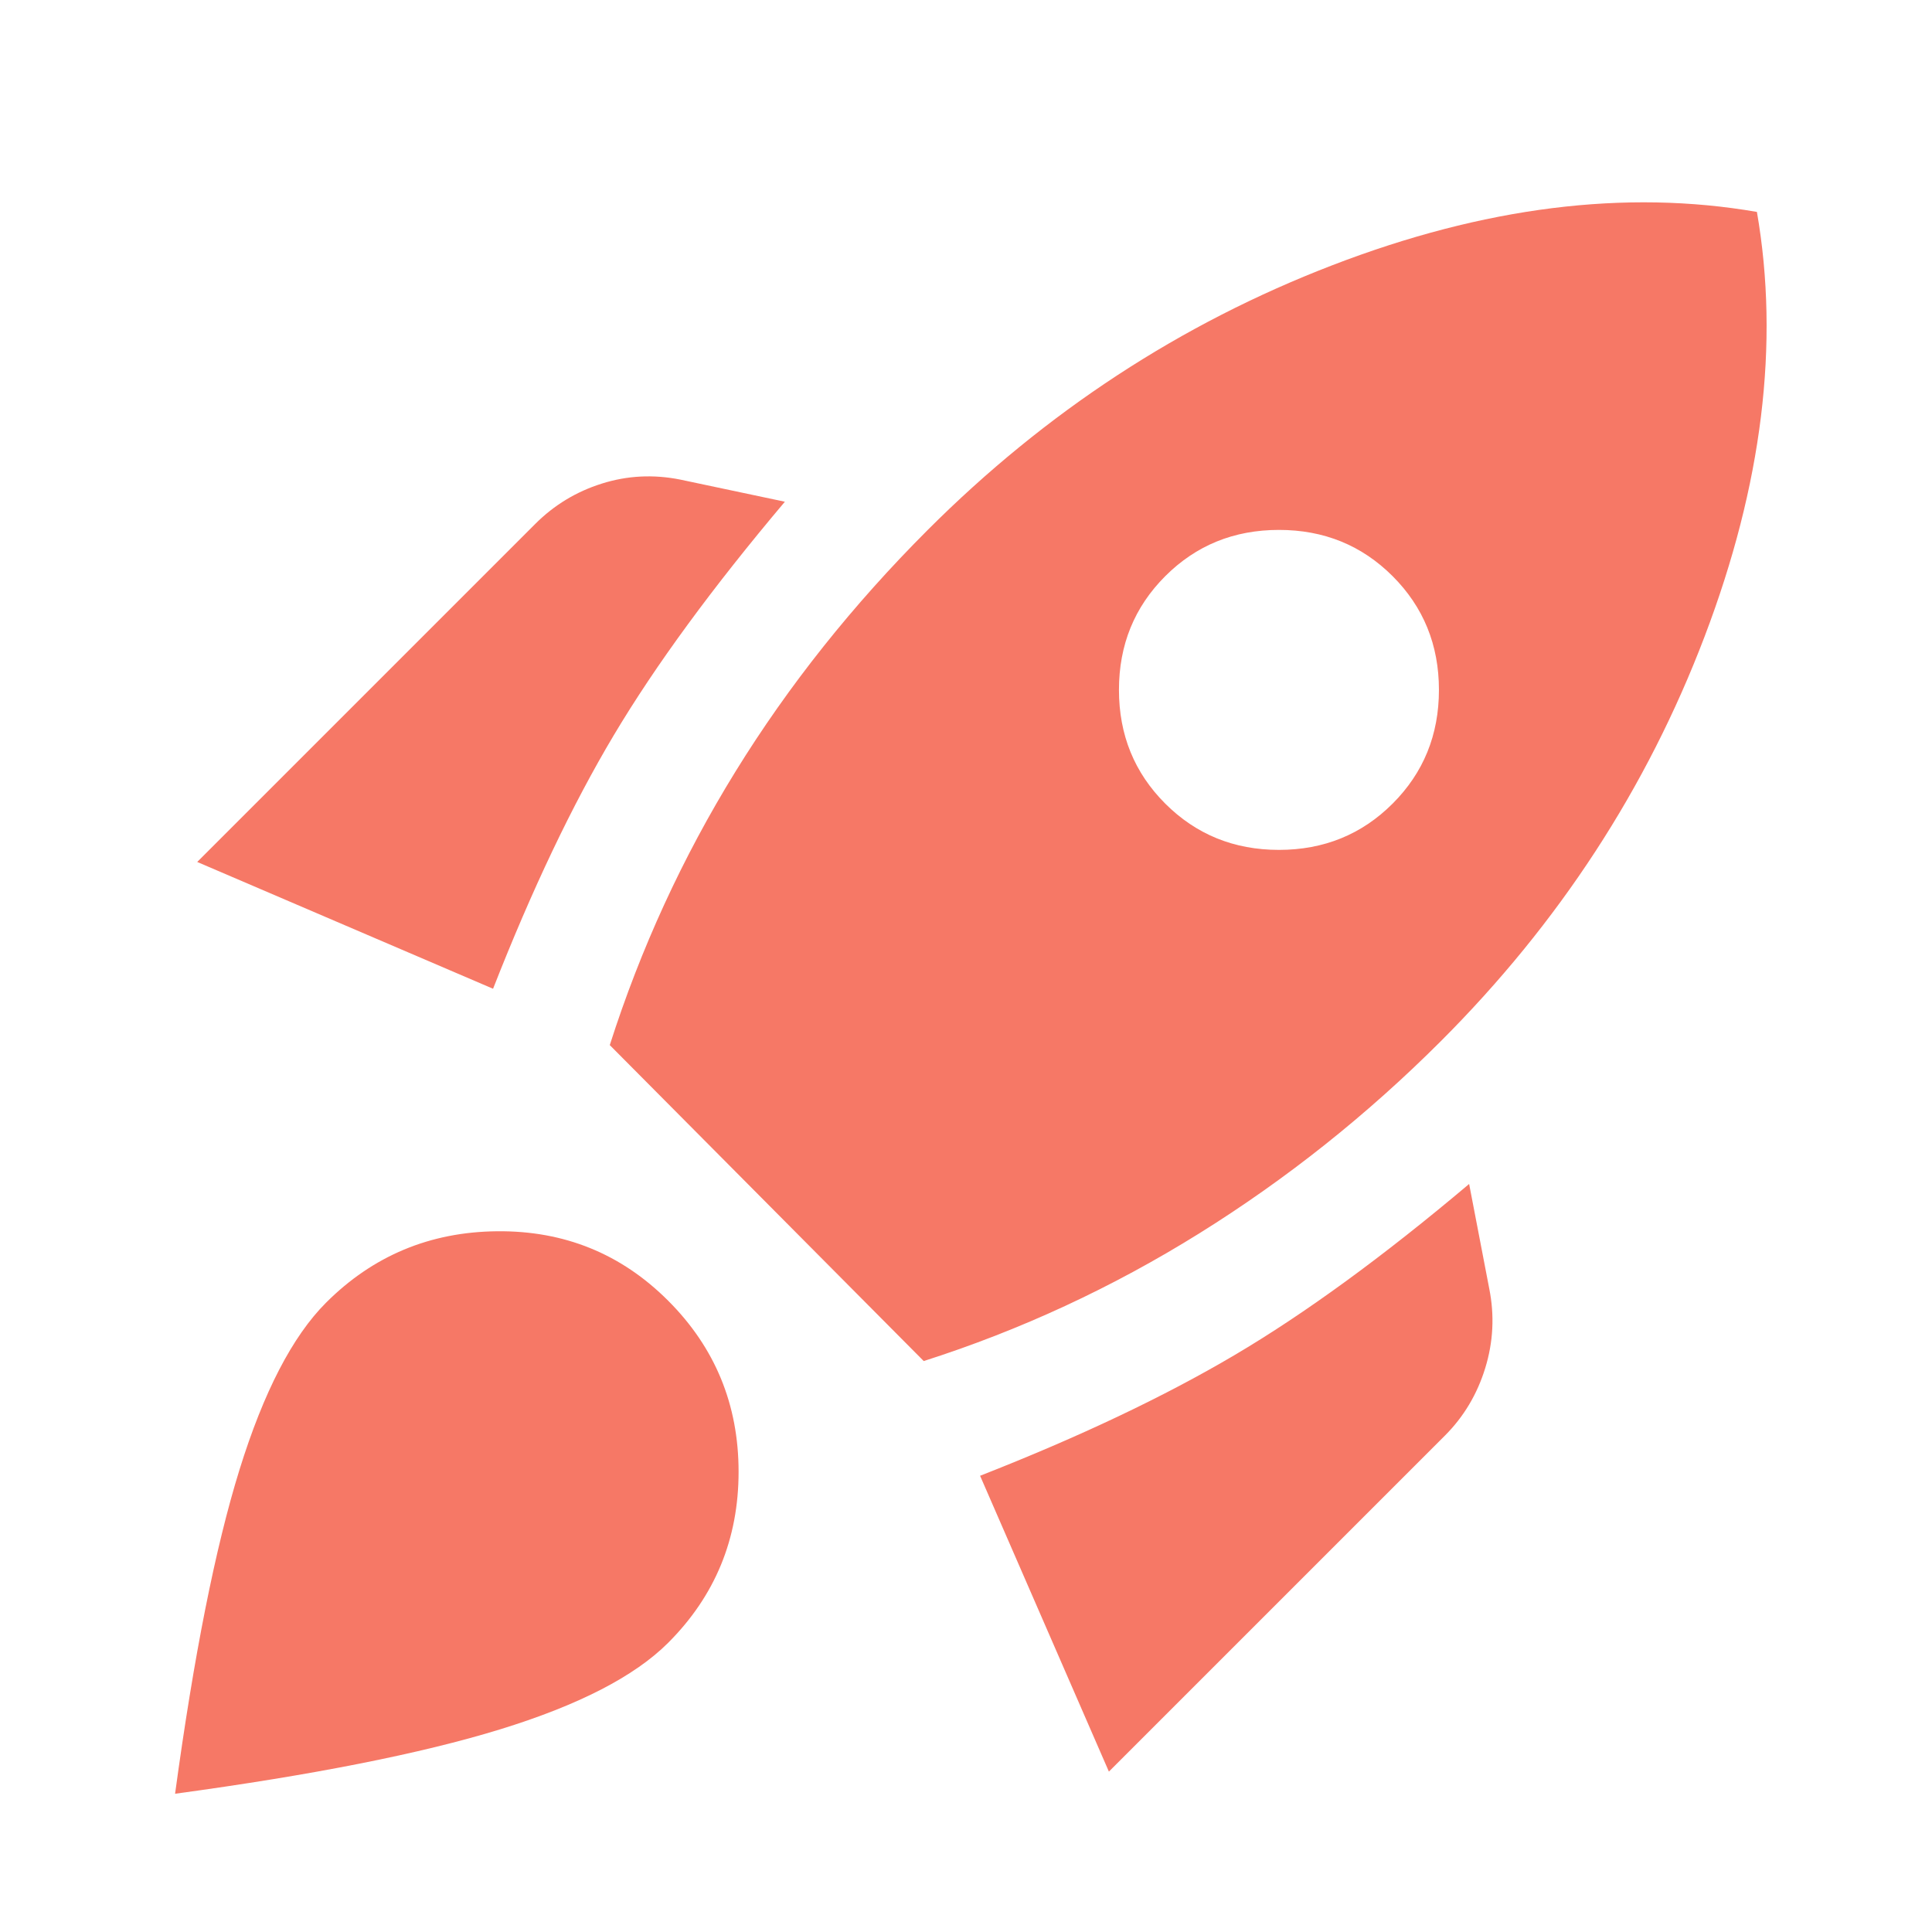 <svg width="100" height="100" viewBox="0 0 100 100" fill="none" xmlns="http://www.w3.org/2000/svg">
<mask id="mask0_23_1377" style="mask-type:alpha" maskUnits="userSpaceOnUse" x="0" y="0" width="100" height="100">
<rect width="100" height="100" fill="#D9D9D9"/>
</mask>
<g mask="url(#mask0_23_1377)">
<path d="M10.208 44.615L27.708 27.115C28.681 26.143 29.826 25.448 31.146 25.032C32.465 24.615 33.819 24.546 35.208 24.823L40.625 25.969C36.875 30.414 33.924 34.441 31.771 38.053C29.618 41.664 27.535 46.039 25.521 51.178L10.208 44.615ZM31.562 54.094C33.16 49.094 35.33 44.372 38.073 39.928C40.816 35.483 44.132 31.317 48.021 27.428C54.132 21.317 61.111 16.75 68.958 13.73C76.805 10.709 84.132 9.789 90.938 10.969C92.118 17.775 91.215 25.101 88.229 32.948C85.243 40.796 80.694 47.775 74.583 53.886C70.764 57.705 66.597 61.021 62.083 63.834C57.569 66.646 52.812 68.851 47.812 70.448L31.562 54.094ZM60.312 41.594C61.91 43.191 63.871 43.99 66.198 43.99C68.524 43.99 70.486 43.191 72.083 41.594C73.68 39.997 74.479 38.035 74.479 35.709C74.479 33.383 73.68 31.421 72.083 29.823C70.486 28.226 68.524 27.428 66.198 27.428C63.871 27.428 61.91 28.226 60.312 29.823C58.715 31.421 57.917 33.383 57.917 35.709C57.917 38.035 58.715 39.997 60.312 41.594ZM57.396 91.698L50.729 76.386C55.868 74.372 60.26 72.289 63.906 70.136C67.552 67.983 71.597 65.032 76.042 61.282L77.083 66.698C77.361 68.087 77.292 69.459 76.875 70.813C76.458 72.167 75.764 73.33 74.792 74.303L57.396 91.698ZM16.875 67.428C19.306 64.997 22.257 63.764 25.729 63.73C29.201 63.695 32.153 64.893 34.583 67.323C37.014 69.754 38.229 72.705 38.229 76.178C38.229 79.65 37.014 82.601 34.583 85.032C32.847 86.768 29.948 88.261 25.885 89.511C21.823 90.761 16.215 91.872 9.062 92.844C10.035 85.692 11.146 80.101 12.396 76.073C13.646 72.046 15.139 69.164 16.875 67.428Z" fill="#F67866"/>
</g>
</svg>
